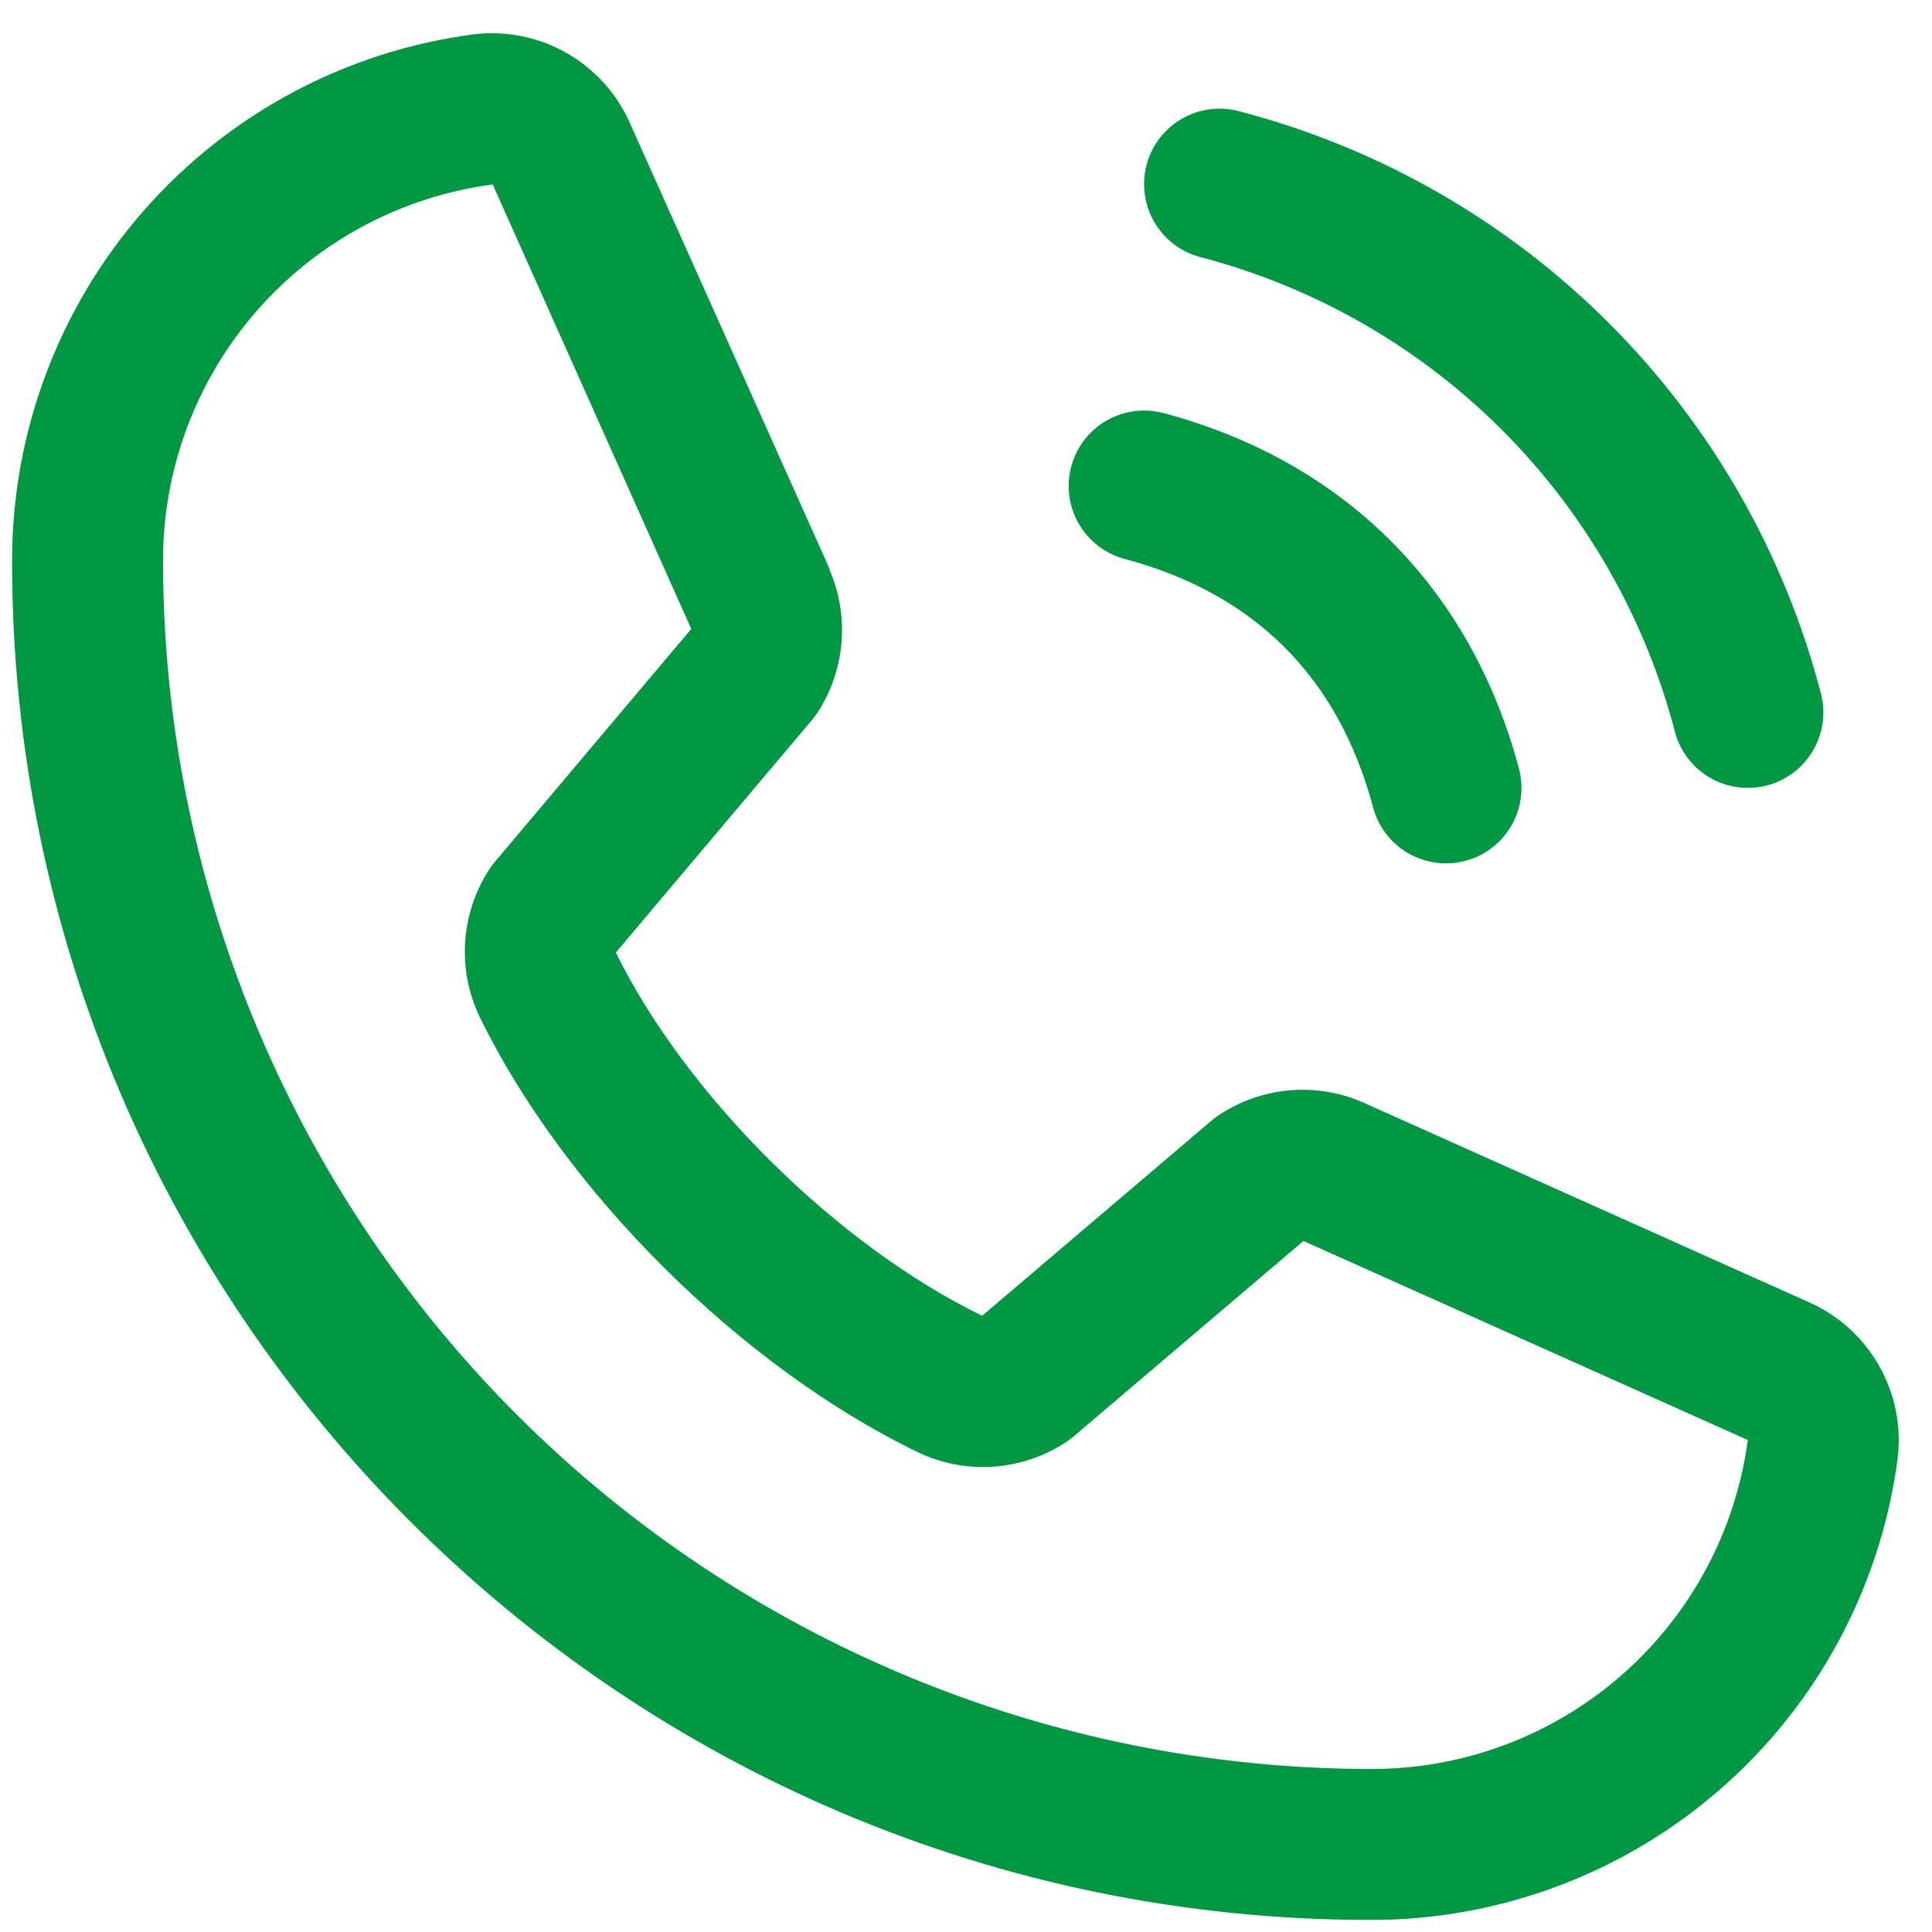 <svg width="40" height="40" viewBox="0 0 40 40" fill="none" xmlns="http://www.w3.org/2000/svg">
<path d="M23.74 3.408C23.793 3.21 23.885 3.024 24.01 2.861C24.135 2.698 24.291 2.562 24.468 2.459C24.646 2.356 24.842 2.29 25.046 2.263C25.249 2.236 25.456 2.25 25.654 2.303C28.551 3.058 31.194 4.573 33.31 6.689C35.427 8.806 36.941 11.449 37.697 14.346C37.75 14.544 37.764 14.751 37.737 14.954C37.71 15.158 37.644 15.354 37.541 15.532C37.438 15.71 37.302 15.865 37.139 15.99C36.976 16.115 36.79 16.207 36.592 16.26C36.46 16.294 36.324 16.312 36.188 16.312C35.843 16.312 35.508 16.199 35.236 15.989C34.962 15.779 34.766 15.485 34.678 15.152C34.061 12.788 32.825 10.63 31.098 8.902C29.37 7.174 27.212 5.939 24.848 5.322C24.649 5.269 24.463 5.178 24.3 5.053C24.137 4.928 24 4.773 23.897 4.595C23.794 4.417 23.727 4.221 23.701 4.017C23.674 3.813 23.687 3.607 23.74 3.408ZM23.285 11.572C25.979 12.291 27.709 14.021 28.428 16.715C28.516 17.047 28.712 17.342 28.985 17.551C29.259 17.761 29.593 17.875 29.938 17.875C30.074 17.875 30.21 17.857 30.342 17.822C30.54 17.769 30.726 17.678 30.889 17.553C31.052 17.428 31.189 17.272 31.291 17.094C31.394 16.916 31.46 16.72 31.487 16.517C31.514 16.313 31.5 16.106 31.447 15.908C30.447 12.166 27.834 9.553 24.092 8.553C23.894 8.5 23.687 8.486 23.483 8.513C23.28 8.54 23.084 8.607 22.906 8.71C22.729 8.812 22.573 8.949 22.448 9.112C22.323 9.275 22.232 9.461 22.179 9.659C22.126 9.857 22.112 10.064 22.139 10.268C22.166 10.471 22.233 10.667 22.336 10.845C22.439 11.023 22.575 11.178 22.738 11.303C22.901 11.428 23.087 11.519 23.285 11.572ZM39.289 30.195C38.941 32.842 37.641 35.271 35.633 37.029C33.624 38.788 31.044 39.755 28.375 39.75C12.867 39.75 0.25 27.133 0.25 11.625C0.245 8.956 1.212 6.376 2.971 4.367C4.729 2.359 7.158 1.059 9.805 0.711C10.474 0.629 11.152 0.766 11.737 1.101C12.322 1.436 12.783 1.952 13.051 2.57L17.176 11.779V11.803C17.381 12.276 17.466 12.793 17.422 13.307C17.379 13.822 17.209 14.317 16.928 14.75C16.893 14.803 16.855 14.851 16.816 14.9L12.75 19.721C14.213 22.693 17.322 25.775 20.334 27.242L25.088 23.197C25.135 23.158 25.183 23.122 25.234 23.088C25.667 22.8 26.164 22.624 26.681 22.576C27.198 22.528 27.72 22.61 28.197 22.814L28.223 22.826L37.424 26.949C38.044 27.216 38.56 27.677 38.896 28.262C39.233 28.847 39.37 29.525 39.289 30.195ZM36.188 29.805C36.188 29.805 36.174 29.805 36.166 29.805L26.986 25.693L22.23 29.738C22.184 29.777 22.136 29.814 22.086 29.848C21.636 30.148 21.116 30.326 20.577 30.365C20.038 30.404 19.498 30.302 19.01 30.07C15.352 28.303 11.705 24.684 9.936 21.064C9.701 20.58 9.596 20.043 9.63 19.506C9.665 18.968 9.837 18.449 10.131 17.998C10.164 17.945 10.201 17.895 10.242 17.848L14.312 13.021L10.211 3.842C10.21 3.834 10.21 3.826 10.211 3.818C8.317 4.065 6.578 4.994 5.32 6.431C4.061 7.868 3.37 9.715 3.375 11.625C3.382 18.253 6.019 24.608 10.705 29.295C15.392 33.981 21.747 36.618 28.375 36.625C30.284 36.632 32.13 35.943 33.568 34.687C35.006 33.431 35.937 31.695 36.188 29.803V29.805Z" fill="#009843"/>
</svg>

